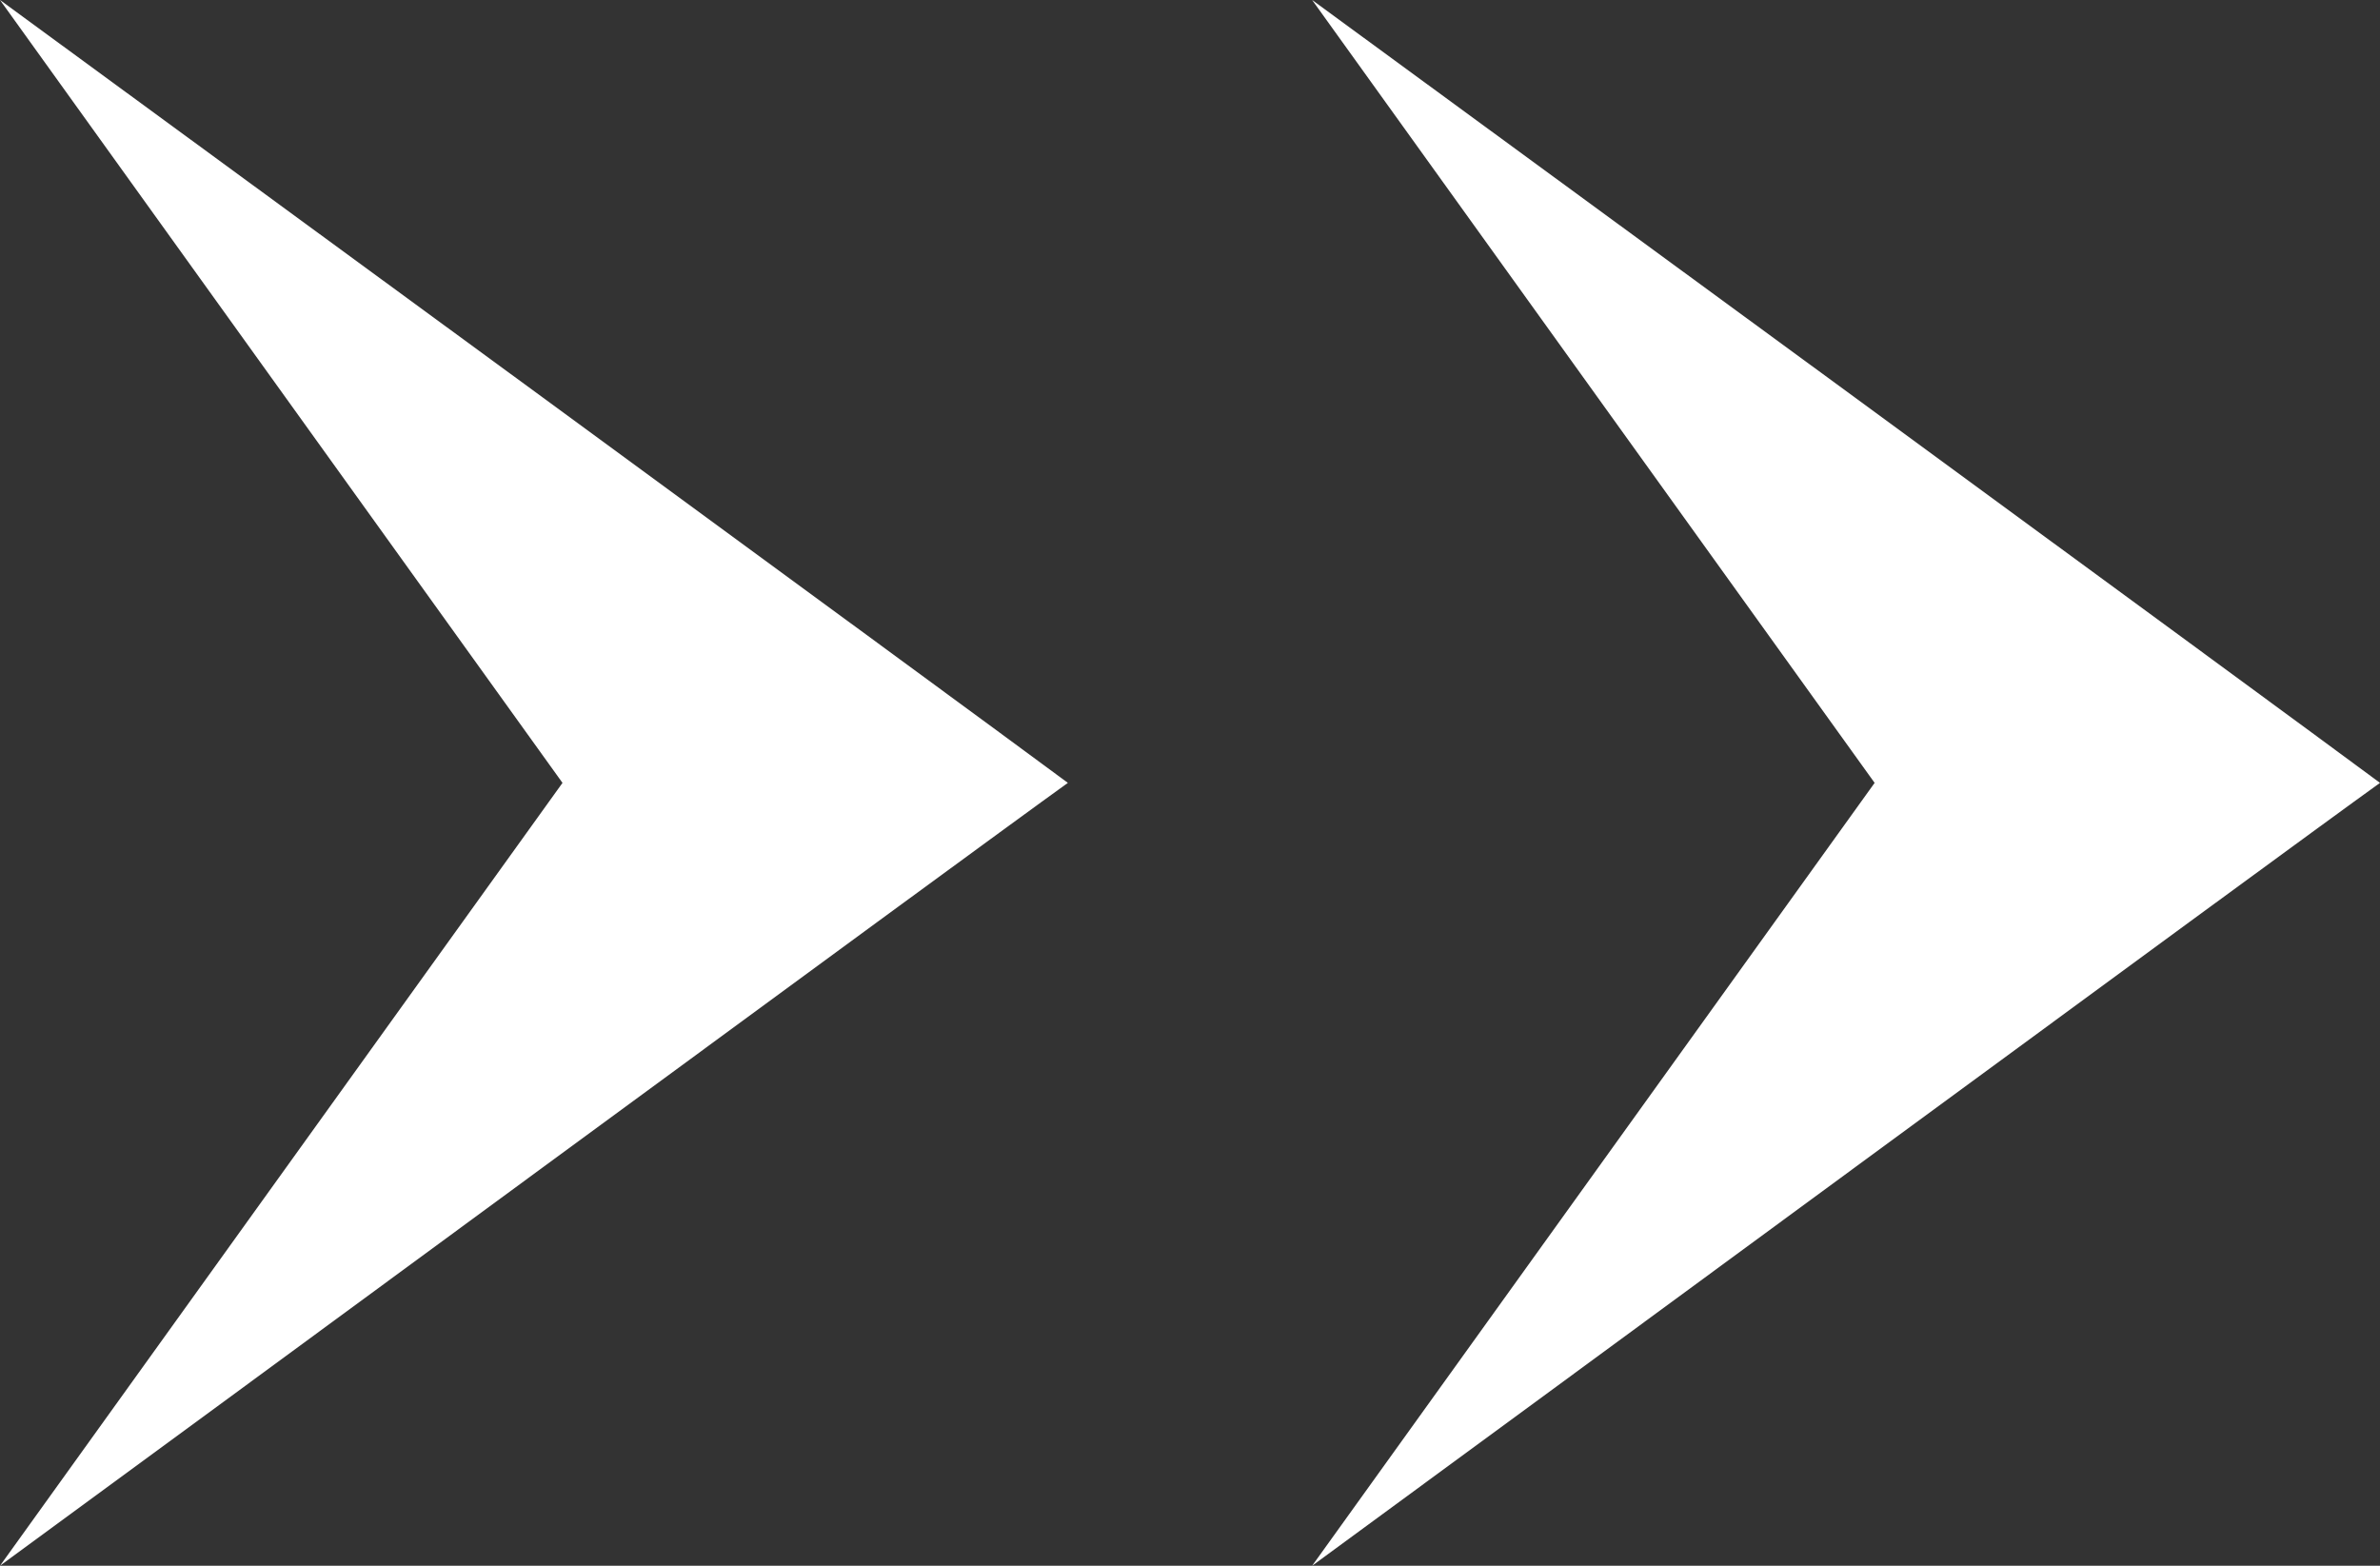 <?xml version="1.0" encoding="UTF-8"?>
<svg id="_レイヤー_2" data-name="レイヤー_2" xmlns="http://www.w3.org/2000/svg" viewBox="0 0 15.2 10">
  <rect x="0" y="0" width="15.2" height="10" fill="#333333" stroke="none"/>
  <defs>
    <style>
      .cls-1 {
        fill: #fff;
      }
    </style>
  </defs>
  <g id="_デザイン" data-name="デザイン">
    <g>
      <path class="cls-1" d="M8.38,10l4.16-5.79v1.58L8.38,0c.78.57,6.2,4.54,6.82,5-.6.43-6.08,4.46-6.82,5h0Z"/>
      <path class="cls-1" d="M0,10l4.16-5.79v1.58L0,0c.78.57,6.2,4.54,6.82,5-.6.43-6.08,4.46-6.82,5h0Z"/>
    </g>
  </g>
</svg>